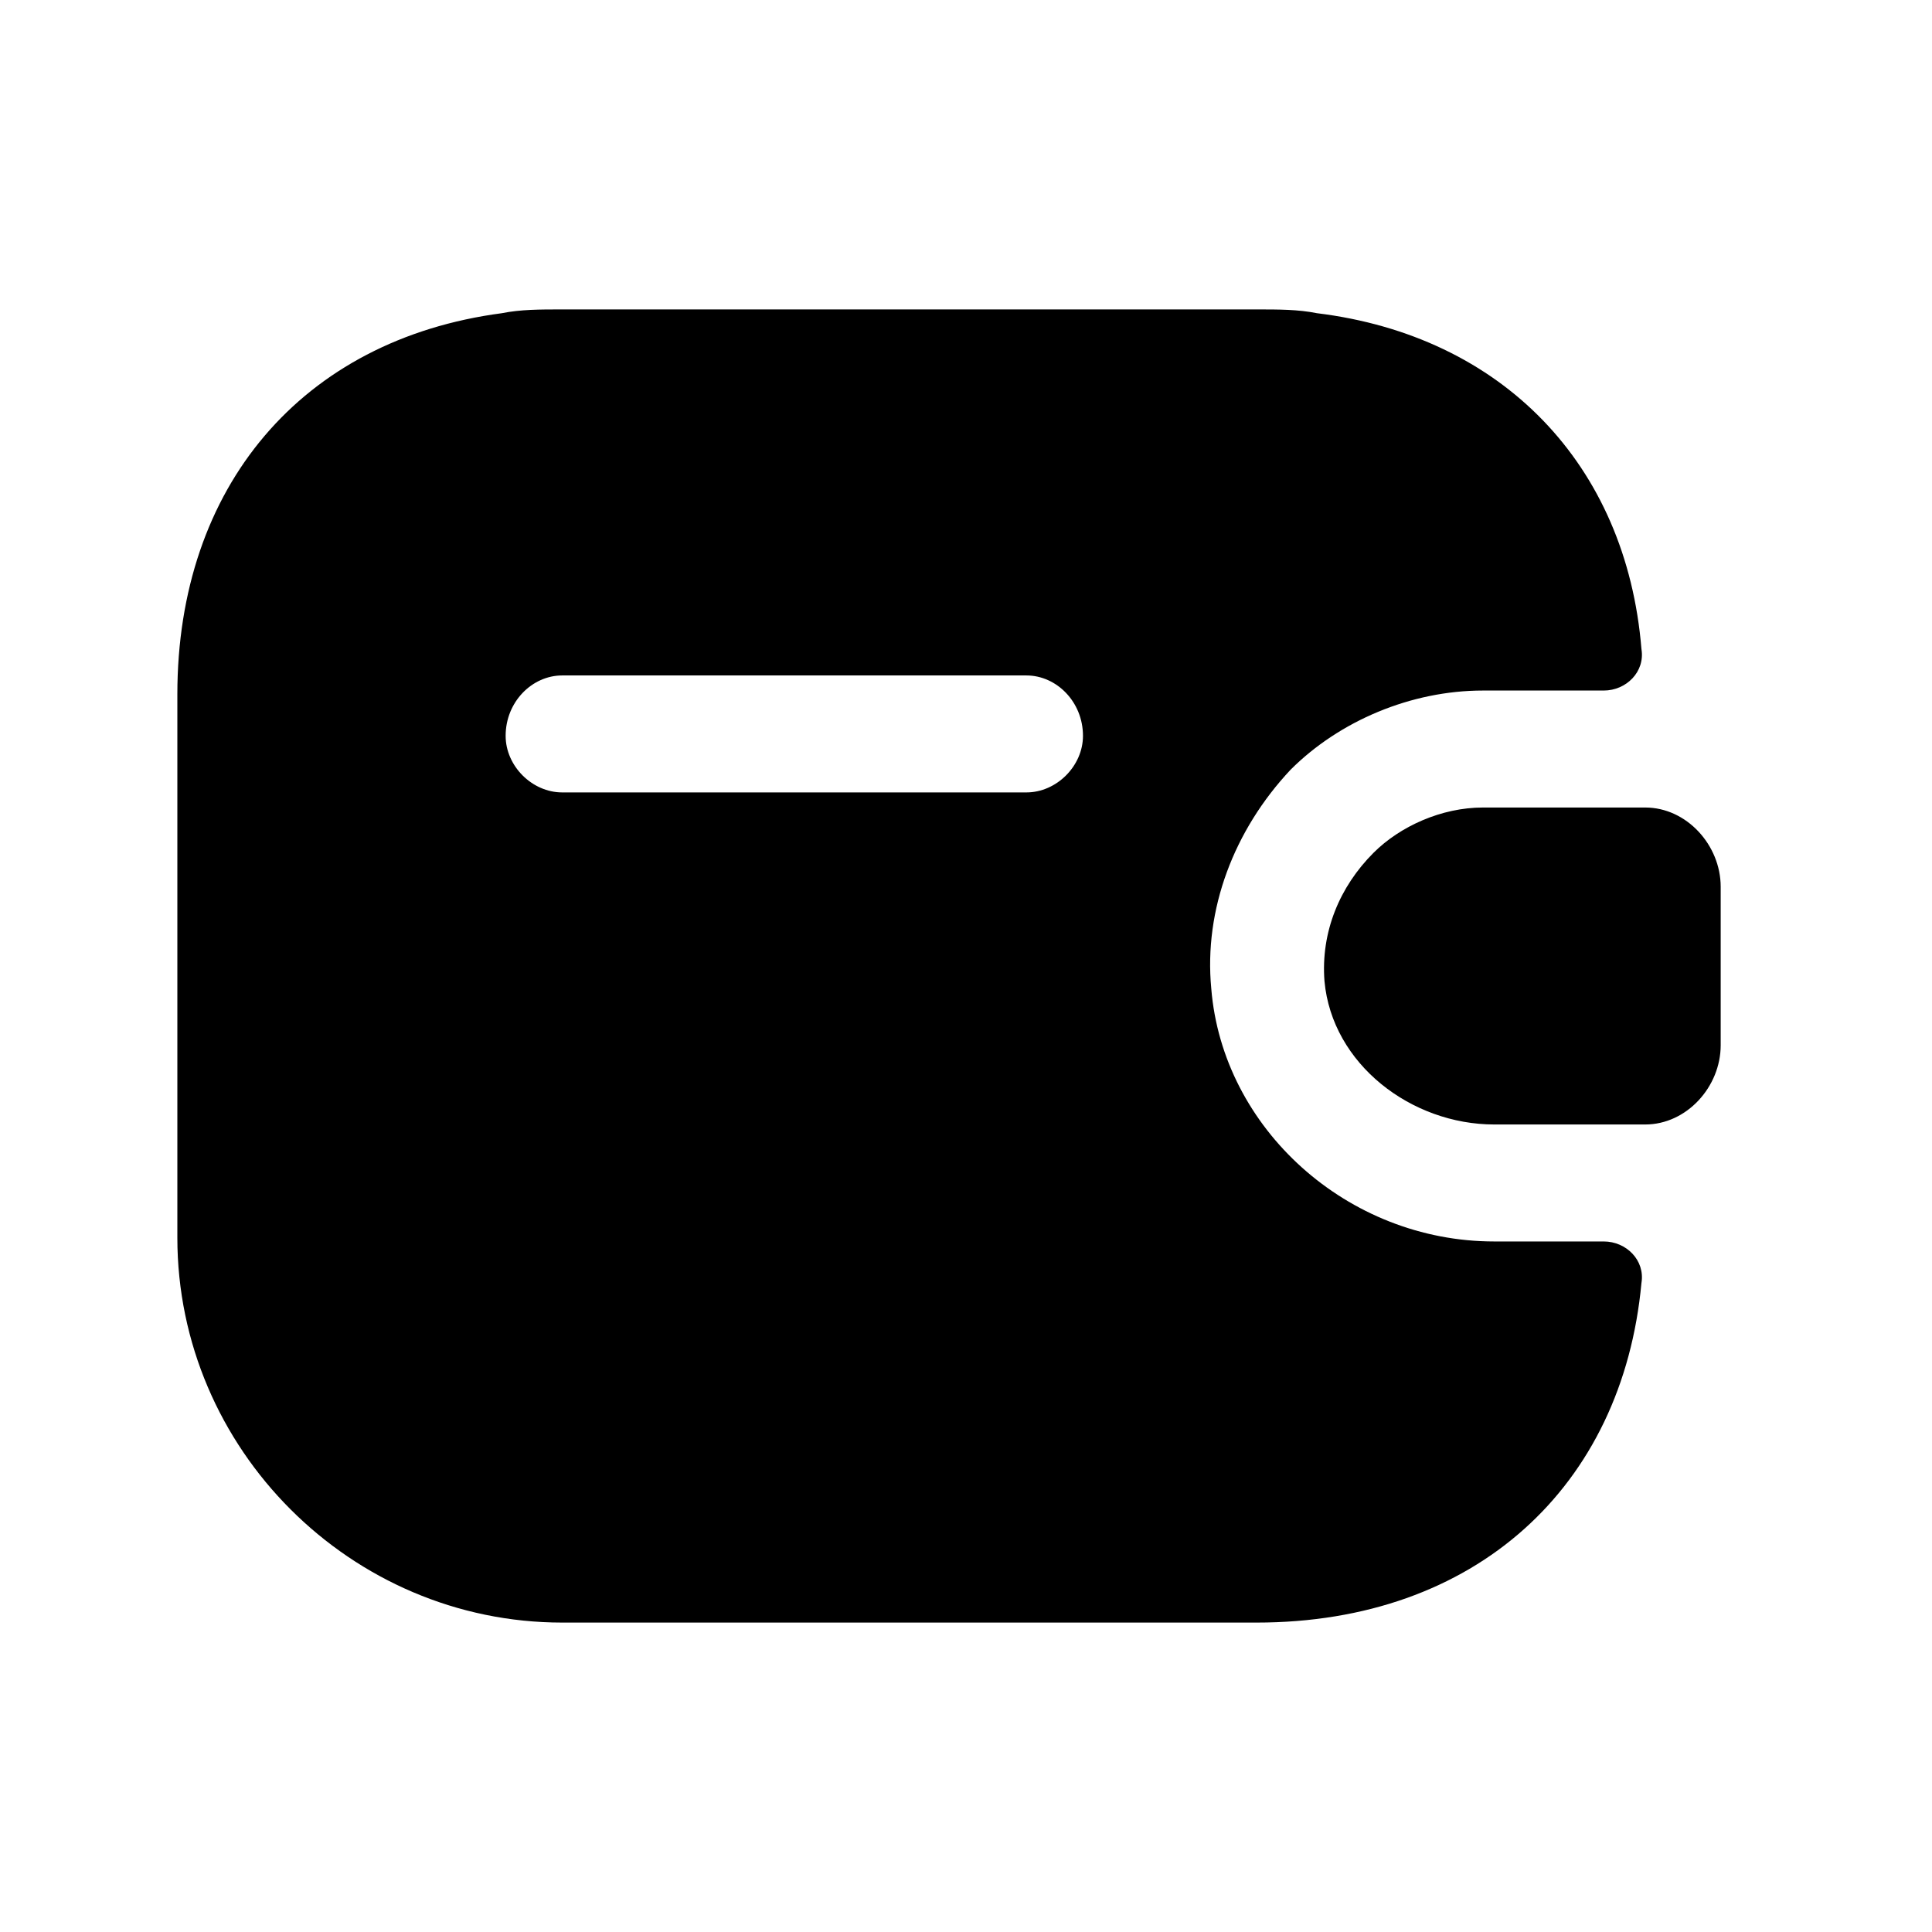<svg xmlns="http://www.w3.org/2000/svg" viewBox="0 0 512 512">
  <path d="m456 235l0 42c0 11-9 21-20 21l-40 0c-22 0-43-16-45-38-1-13 4-25 13-34 7-7 18-12 29-12l43 0c11 0 20 10 20 21z m-31 94l-29 0c-39 0-72-30-75-67-2-21 6-42 21-58 13-13 32-21 51-21l32 0c6 0 11-5 10-11-4-49-37-83-86-89-5-1-10-1-16-1l-184 0c-6 0-11 0-16 1-53 7-86 46-86 101l0 144c0 56 46 102 102 102l184 0c58 0 97-36 102-90 1-6-4-11-10-11z m-153-119l-123 0c-8 0-15-7-15-15 0-9 7-16 15-16l123 0c8 0 15 7 15 16 0 8-7 15-15 15z"/>
</svg>
